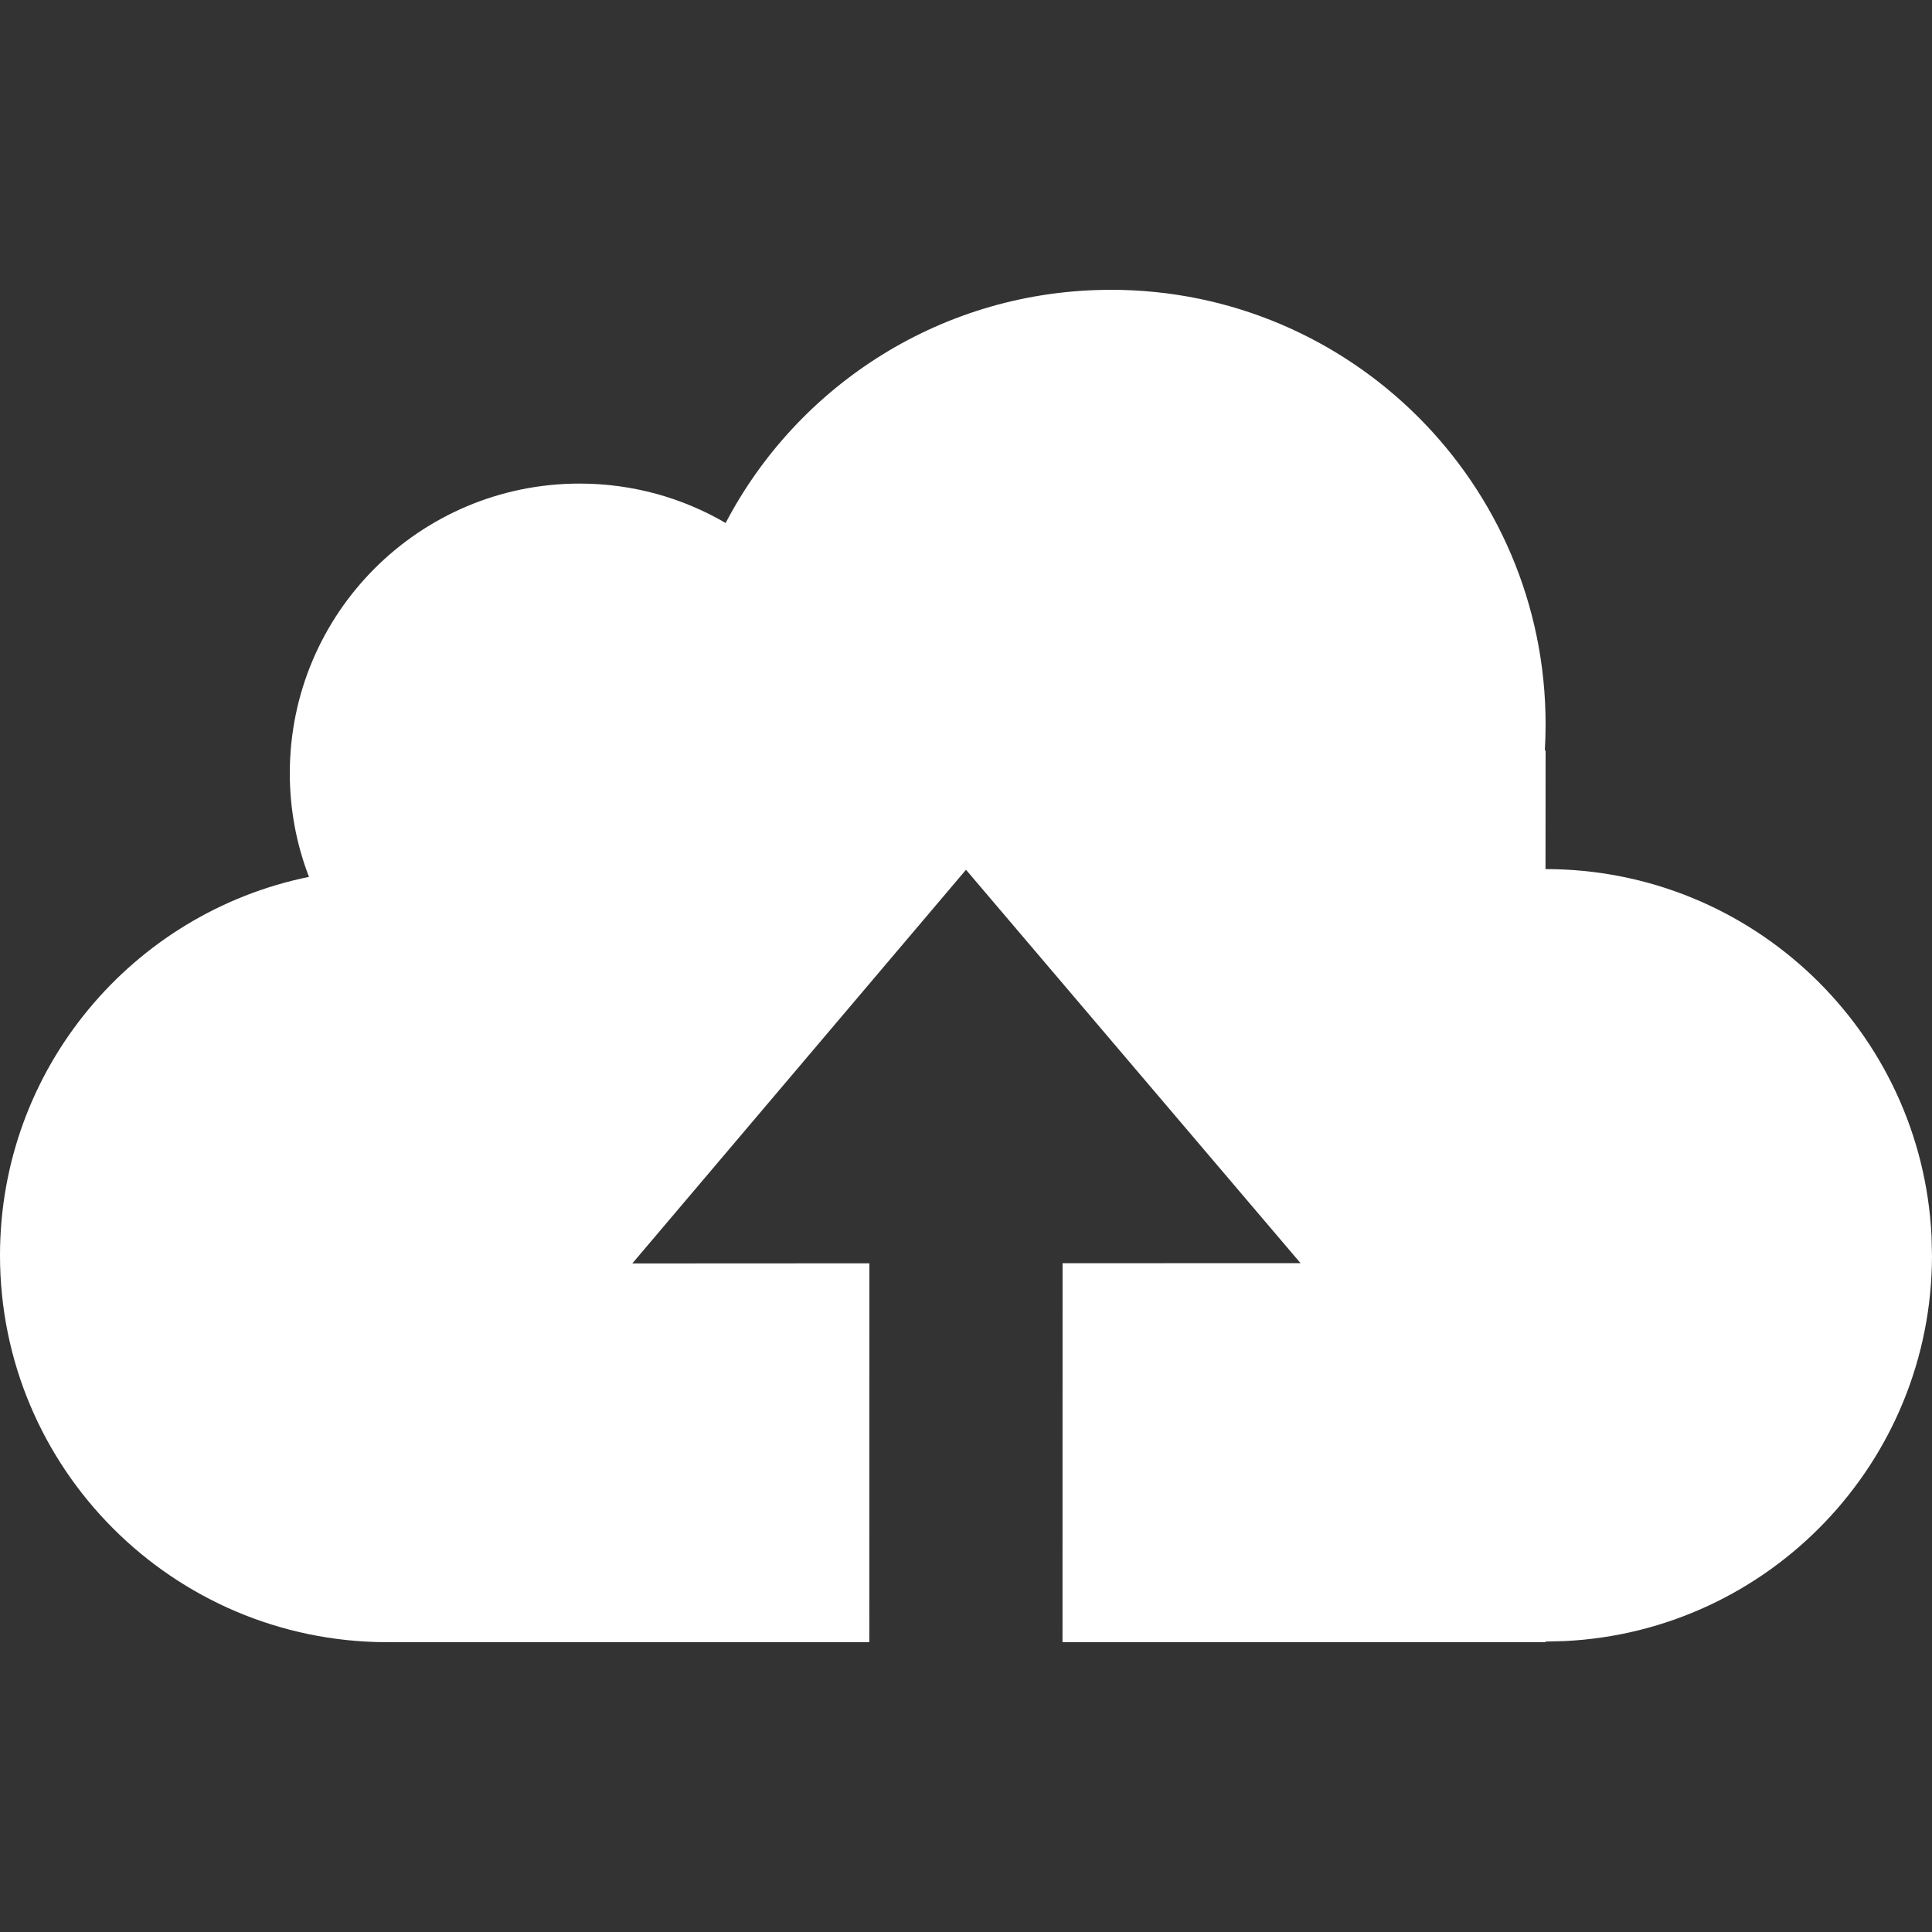 <svg xmlns="http://www.w3.org/2000/svg" id="Capa_1" viewBox="0 0 800 800"><rect x="0" y="0" width="800" height="800" fill="#333333" stroke="none"/><defs><style>      .st0 {        fill: #fff;        fill-rule: evenodd;      }    </style></defs><path class="st0" d="M460,120c99.41,0,180,80.55,180,179.91,0,3.65-.11,7.28-.32,10.88h.32s-.04,49.08-.04,49.08c85.73,0,155.68,67.33,159.84,151.95l.2,7.98c0,85.65-67.36,155.57-152.01,159.73l-7.99.2h-.04l.04.27h-200.04l.03-156.93,98.54-.02-138.53-162.9-138.17,163.01,98.16-.05-.03,156.89h-199.96C71.61,679.71,0,608.12,0,519.81,0,442.46,54.94,377.94,127.94,363.1c-5.13-13.31-7.94-27.79-7.94-42.92,0-66.24,53.73-119.94,120-119.94,22.05,0,42.72,5.95,60.47,16.32,30.03-57.38,90.2-96.55,159.53-96.55Z"></path></svg>